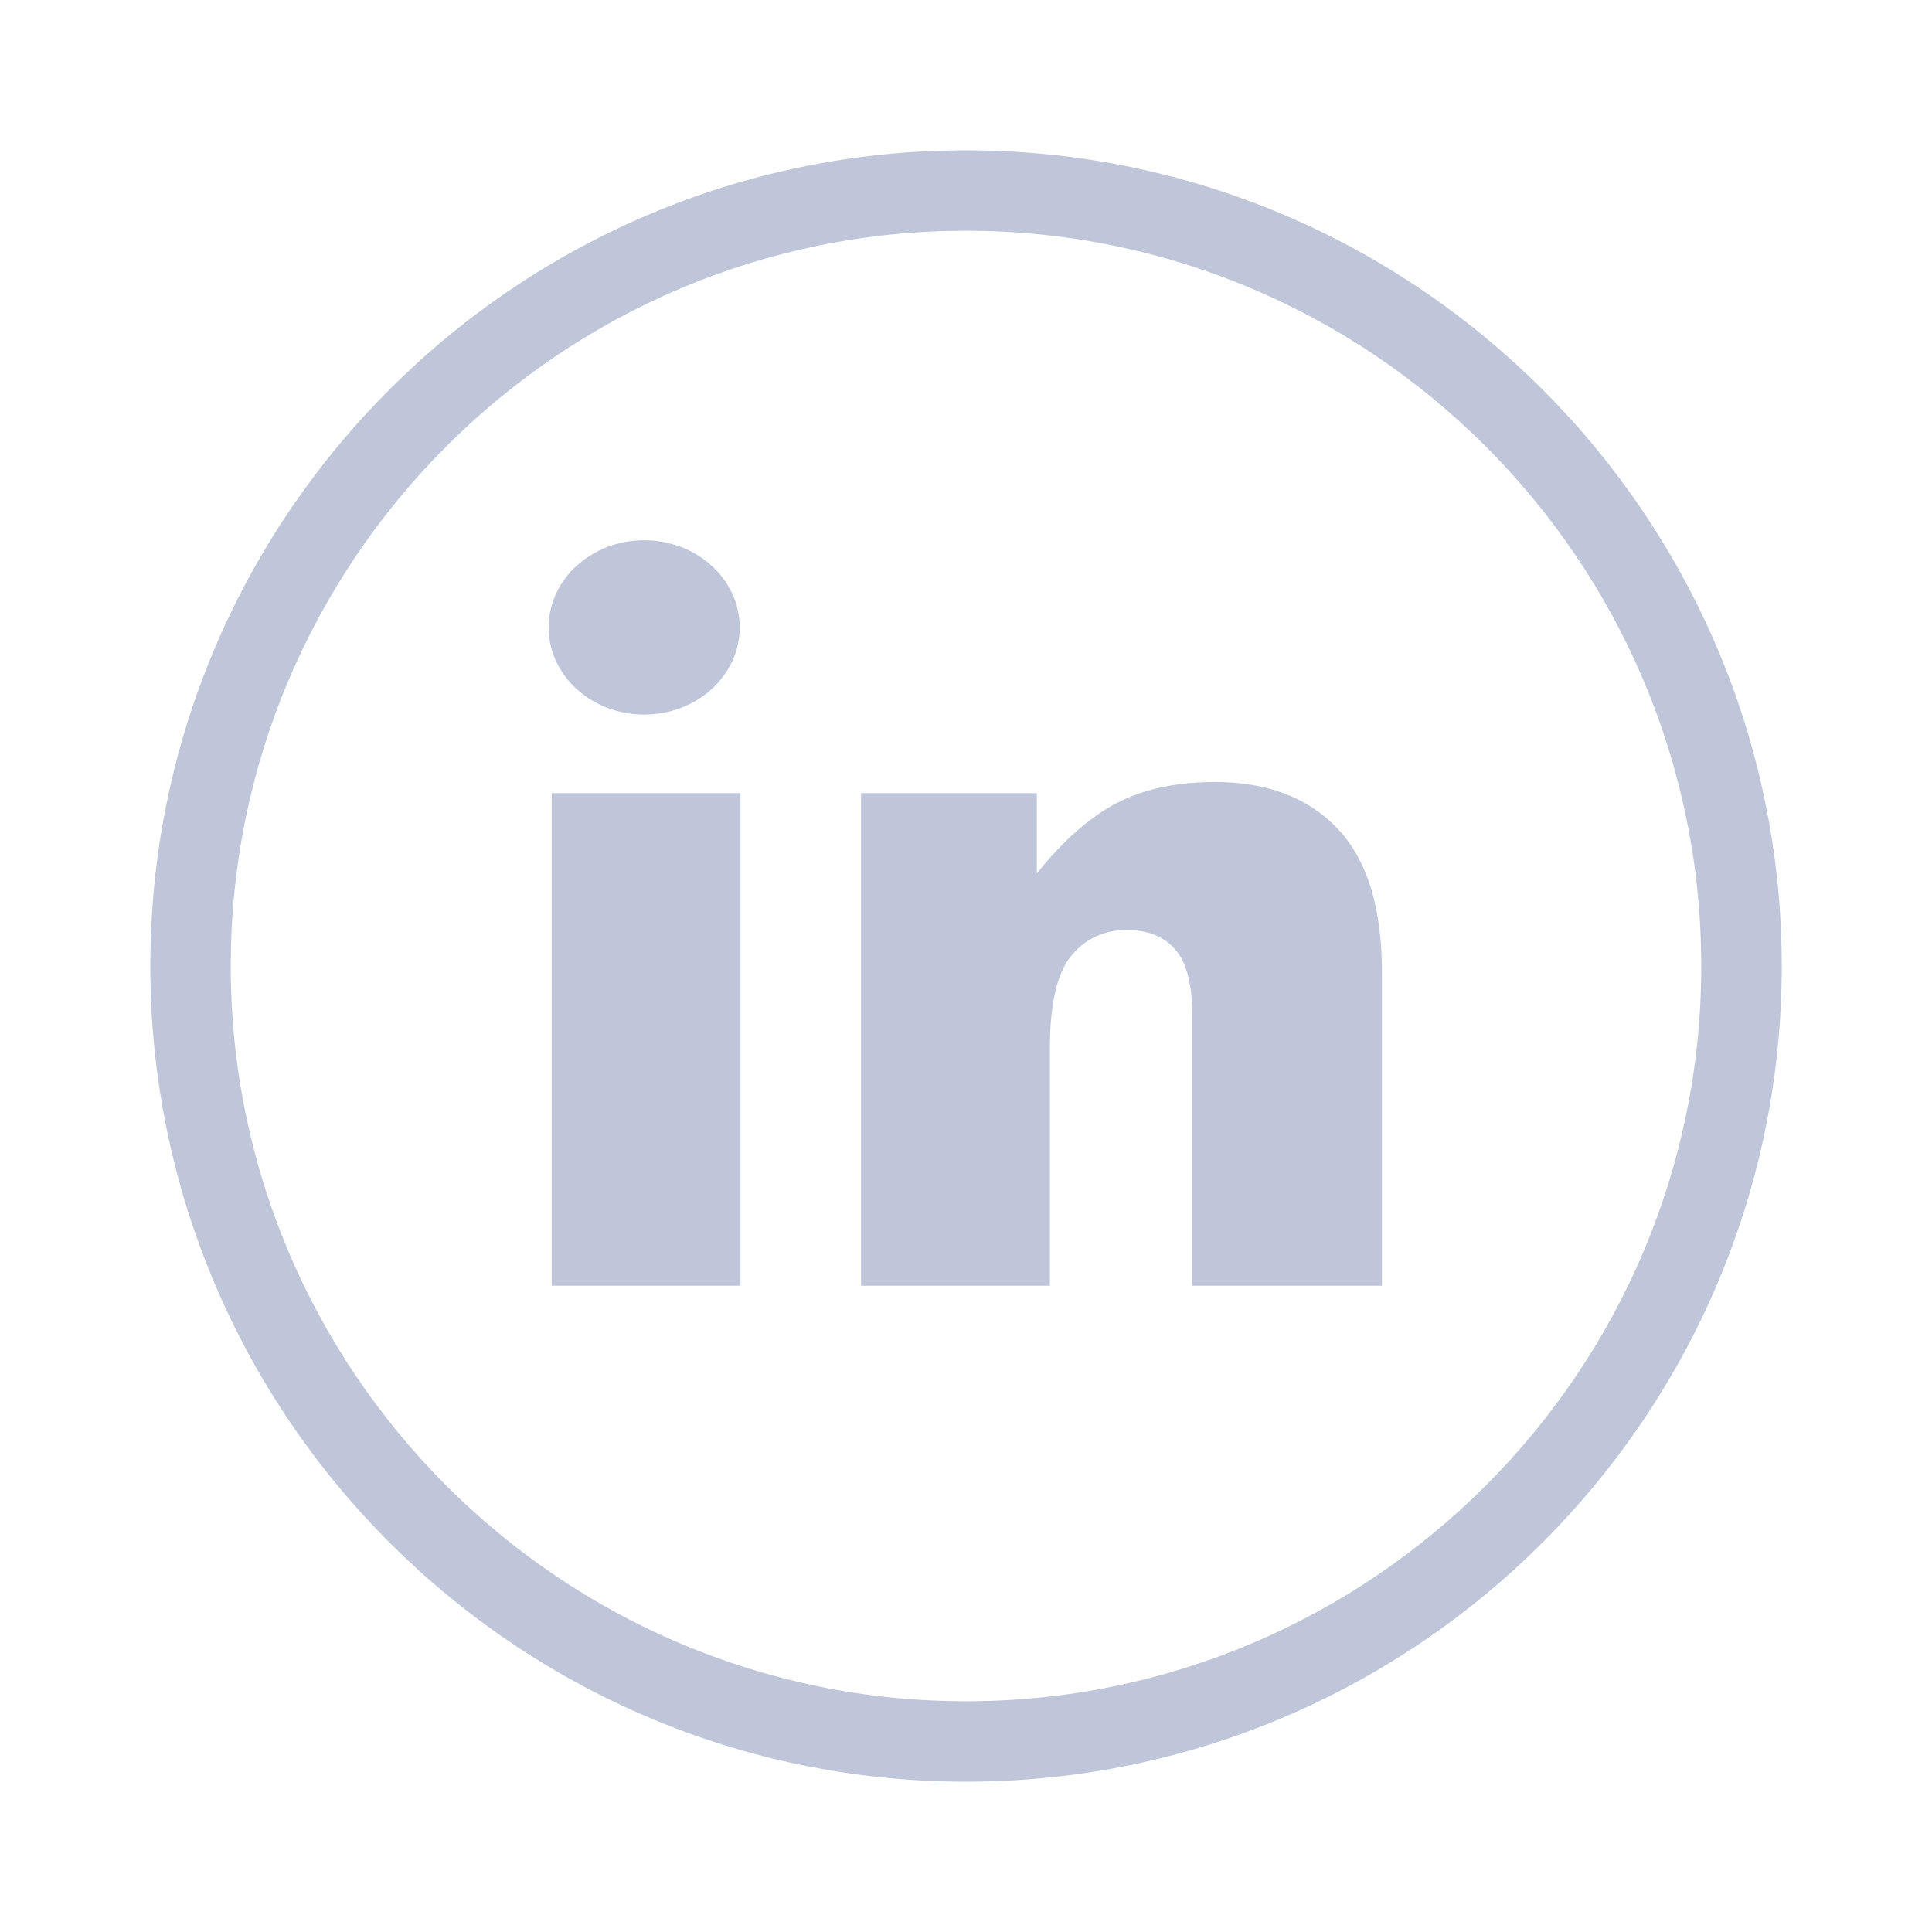 <svg width="30" height="30" viewBox="0 0 30 30" fill="none" xmlns="http://www.w3.org/2000/svg">
<path d="M15 2.334C8.016 2.334 2.334 8.016 2.334 15C2.334 21.985 8.016 27.666 15 27.666C21.984 27.666 27.667 21.985 27.667 15C27.666 8.016 21.984 2.334 15 2.334V2.334ZM15 26.417C8.705 26.417 3.583 21.296 3.583 15C3.583 8.705 8.705 3.583 15 3.583C21.295 3.583 26.417 8.705 26.417 15C26.417 21.296 21.295 26.417 15 26.417Z" fill="#BFC6D9"/>
<path d="M8.567 12.316H11.498V19.965H8.567V12.316Z" fill="#BFC6D9"/>
<path d="M10.003 11.096C10.822 11.096 11.486 10.49 11.486 9.743C11.486 8.995 10.822 8.389 10.003 8.389C9.184 8.389 8.519 8.995 8.519 9.743C8.519 10.49 9.184 11.096 10.003 11.096Z" fill="#BFC6D9"/>
<path d="M18.866 12.143C18.265 12.143 17.757 12.253 17.339 12.471C16.921 12.69 16.508 13.053 16.1 13.562V12.316H13.37V19.965H16.302V16.291C16.302 15.595 16.412 15.113 16.633 14.844C16.854 14.575 17.142 14.441 17.497 14.441C17.819 14.441 18.069 14.54 18.246 14.74C18.424 14.939 18.513 15.279 18.513 15.759V19.965H21.459V15.104C21.459 14.095 21.229 13.35 20.77 12.867C20.312 12.384 19.677 12.143 18.866 12.143Z" fill="#BFC6D9"/>
</svg>
